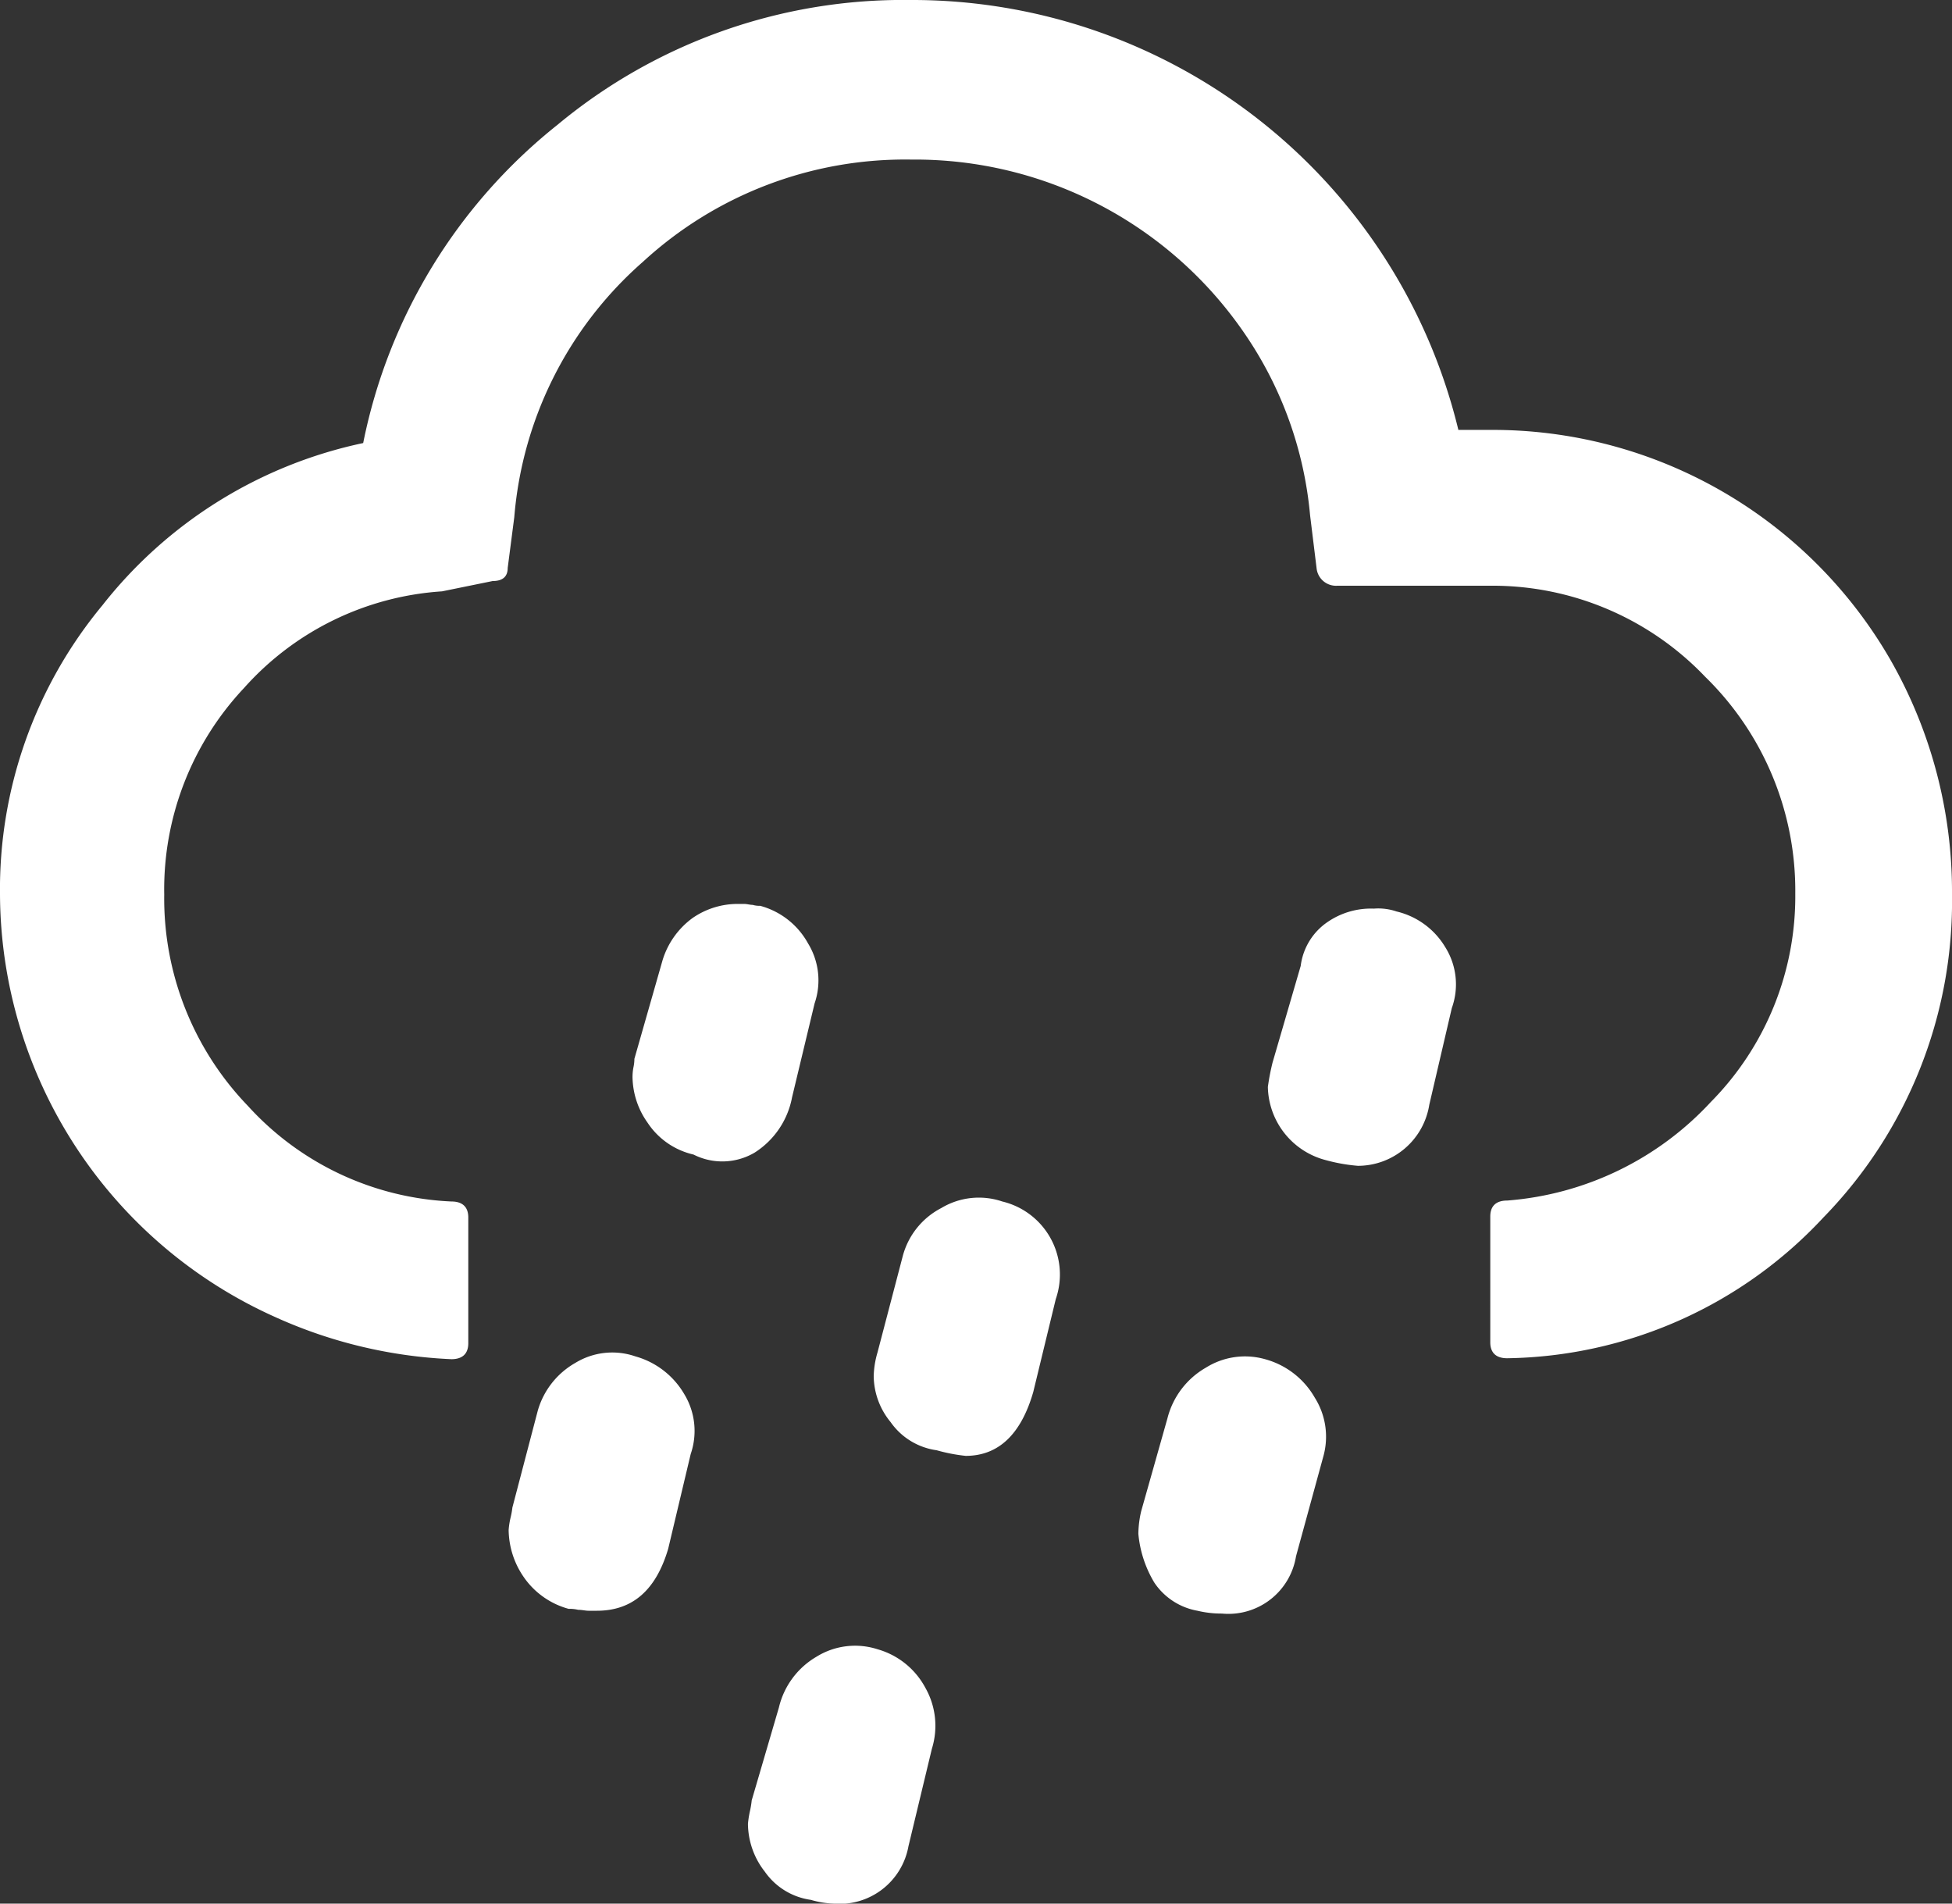 <svg xmlns="http://www.w3.org/2000/svg" width="20.8" height="20.28" viewBox="0 0 20.8 20.28">
  <rect x="0" y="0" width="20.8" height="20.28" fill="#333333" stroke="none"/>
  <path id="weather-Showers-white" d="M1.6,11.39A4.737,4.737,0,0,1,2.69,8.31,4.794,4.794,0,0,1,5.47,6.58,5.782,5.782,0,0,1,7.54,3.19,5.764,5.764,0,0,1,11.3,1.86a5.988,5.988,0,0,1,5.84,4.58h.34A4.89,4.89,0,0,1,21.75,8.9a4.975,4.975,0,0,1,.65,2.49,4.82,4.82,0,0,1-1.37,3.44,4.692,4.692,0,0,1-3.37,1.5c-.12,0-.18-.06-.18-.17V14.82c0-.11.06-.17.18-.17a3.3,3.3,0,0,0,2.17-1.05,3.114,3.114,0,0,0,.9-2.22,3.182,3.182,0,0,0-.96-2.31,3.13,3.13,0,0,0-2.29-.97H15.85a.208.208,0,0,1-.22-.18l-.07-.57a4.066,4.066,0,0,0-.7-1.94,4.257,4.257,0,0,0-3.55-1.85A4.123,4.123,0,0,0,8.45,4.65,4.054,4.054,0,0,0,7.08,7.37l-.07.54c0,.09-.05.14-.16.14l-.54.11A3.094,3.094,0,0,0,4.2,9.19a3.132,3.132,0,0,0-.85,2.2,3.183,3.183,0,0,0,.89,2.25,3.115,3.115,0,0,0,2.17,1.02c.12,0,.18.06.18.17v1.34c0,.11-.06.17-.18.17a5.082,5.082,0,0,1-1.88-.45,4.957,4.957,0,0,1-2.93-4.5Zm5.42,6.77a.832.832,0,0,1,.02-.13.892.892,0,0,0,.02-.11l.27-1.03a.855.855,0,0,1,.4-.51.755.755,0,0,1,.64-.07.875.875,0,0,1,.52.4.755.755,0,0,1,.07.64l-.24,1.01c-.13.44-.38.66-.76.66H7.87c-.03,0-.07-.01-.11-.01a.375.375,0,0,0-.1-.01.853.853,0,0,1-.48-.34.9.9,0,0,1-.16-.5Zm1.32-4.82a.538.538,0,0,1,.01-.11.44.44,0,0,0,.01-.09l.3-1.05a.871.871,0,0,1,.32-.45.843.843,0,0,1,.47-.15h.08c.03,0,.06.01.09.01a.249.249,0,0,0,.08.01.827.827,0,0,1,.51.4.755.755,0,0,1,.07.64l-.24,1a.892.892,0,0,1-.4.59.679.679,0,0,1-.65.02.8.8,0,0,1-.49-.34.859.859,0,0,1-.16-.48Zm1.23,7.95a1.05,1.05,0,0,1,.02-.13.964.964,0,0,0,.02-.12l.29-.99a.853.853,0,0,1,.4-.54.78.78,0,0,1,.65-.08.835.835,0,0,1,.51.41.821.821,0,0,1,.07.65l-.25,1.04a.746.746,0,0,1-.8.61.965.965,0,0,1-.24-.04.718.718,0,0,1-.49-.3.836.836,0,0,1-.18-.51Zm1.34-4.77a.963.963,0,0,1,.04-.25l.27-1.03a.809.809,0,0,1,.41-.51.777.777,0,0,1,.65-.07.8.8,0,0,1,.57,1.04l-.24.99c-.13.45-.37.68-.72.68a1.843,1.843,0,0,1-.31-.06.718.718,0,0,1-.49-.3.782.782,0,0,1-.18-.49Zm2.82,1.68a1.121,1.121,0,0,1,.03-.24l.28-.99a.867.867,0,0,1,.41-.54.785.785,0,0,1,.63-.09.874.874,0,0,1,.53.41.78.78,0,0,1,.09.63l-.29,1.06a.73.73,0,0,1-.79.61,1.09,1.09,0,0,1-.26-.03.7.7,0,0,1-.46-.3,1.223,1.223,0,0,1-.17-.52Zm1.38-4.76a2.413,2.413,0,0,1,.05-.26l.3-1.03a.665.665,0,0,1,.29-.47.817.817,0,0,1,.49-.14.6.6,0,0,1,.24.03.826.826,0,0,1,.52.38.746.746,0,0,1,.07.65l-.24,1.03a.771.771,0,0,1-.76.65,1.841,1.841,0,0,1-.34-.06.823.823,0,0,1-.62-.78Z" transform="translate(-1.6 -1.86)" fill="#fff" fill-rule="evenodd"/>
</svg>
